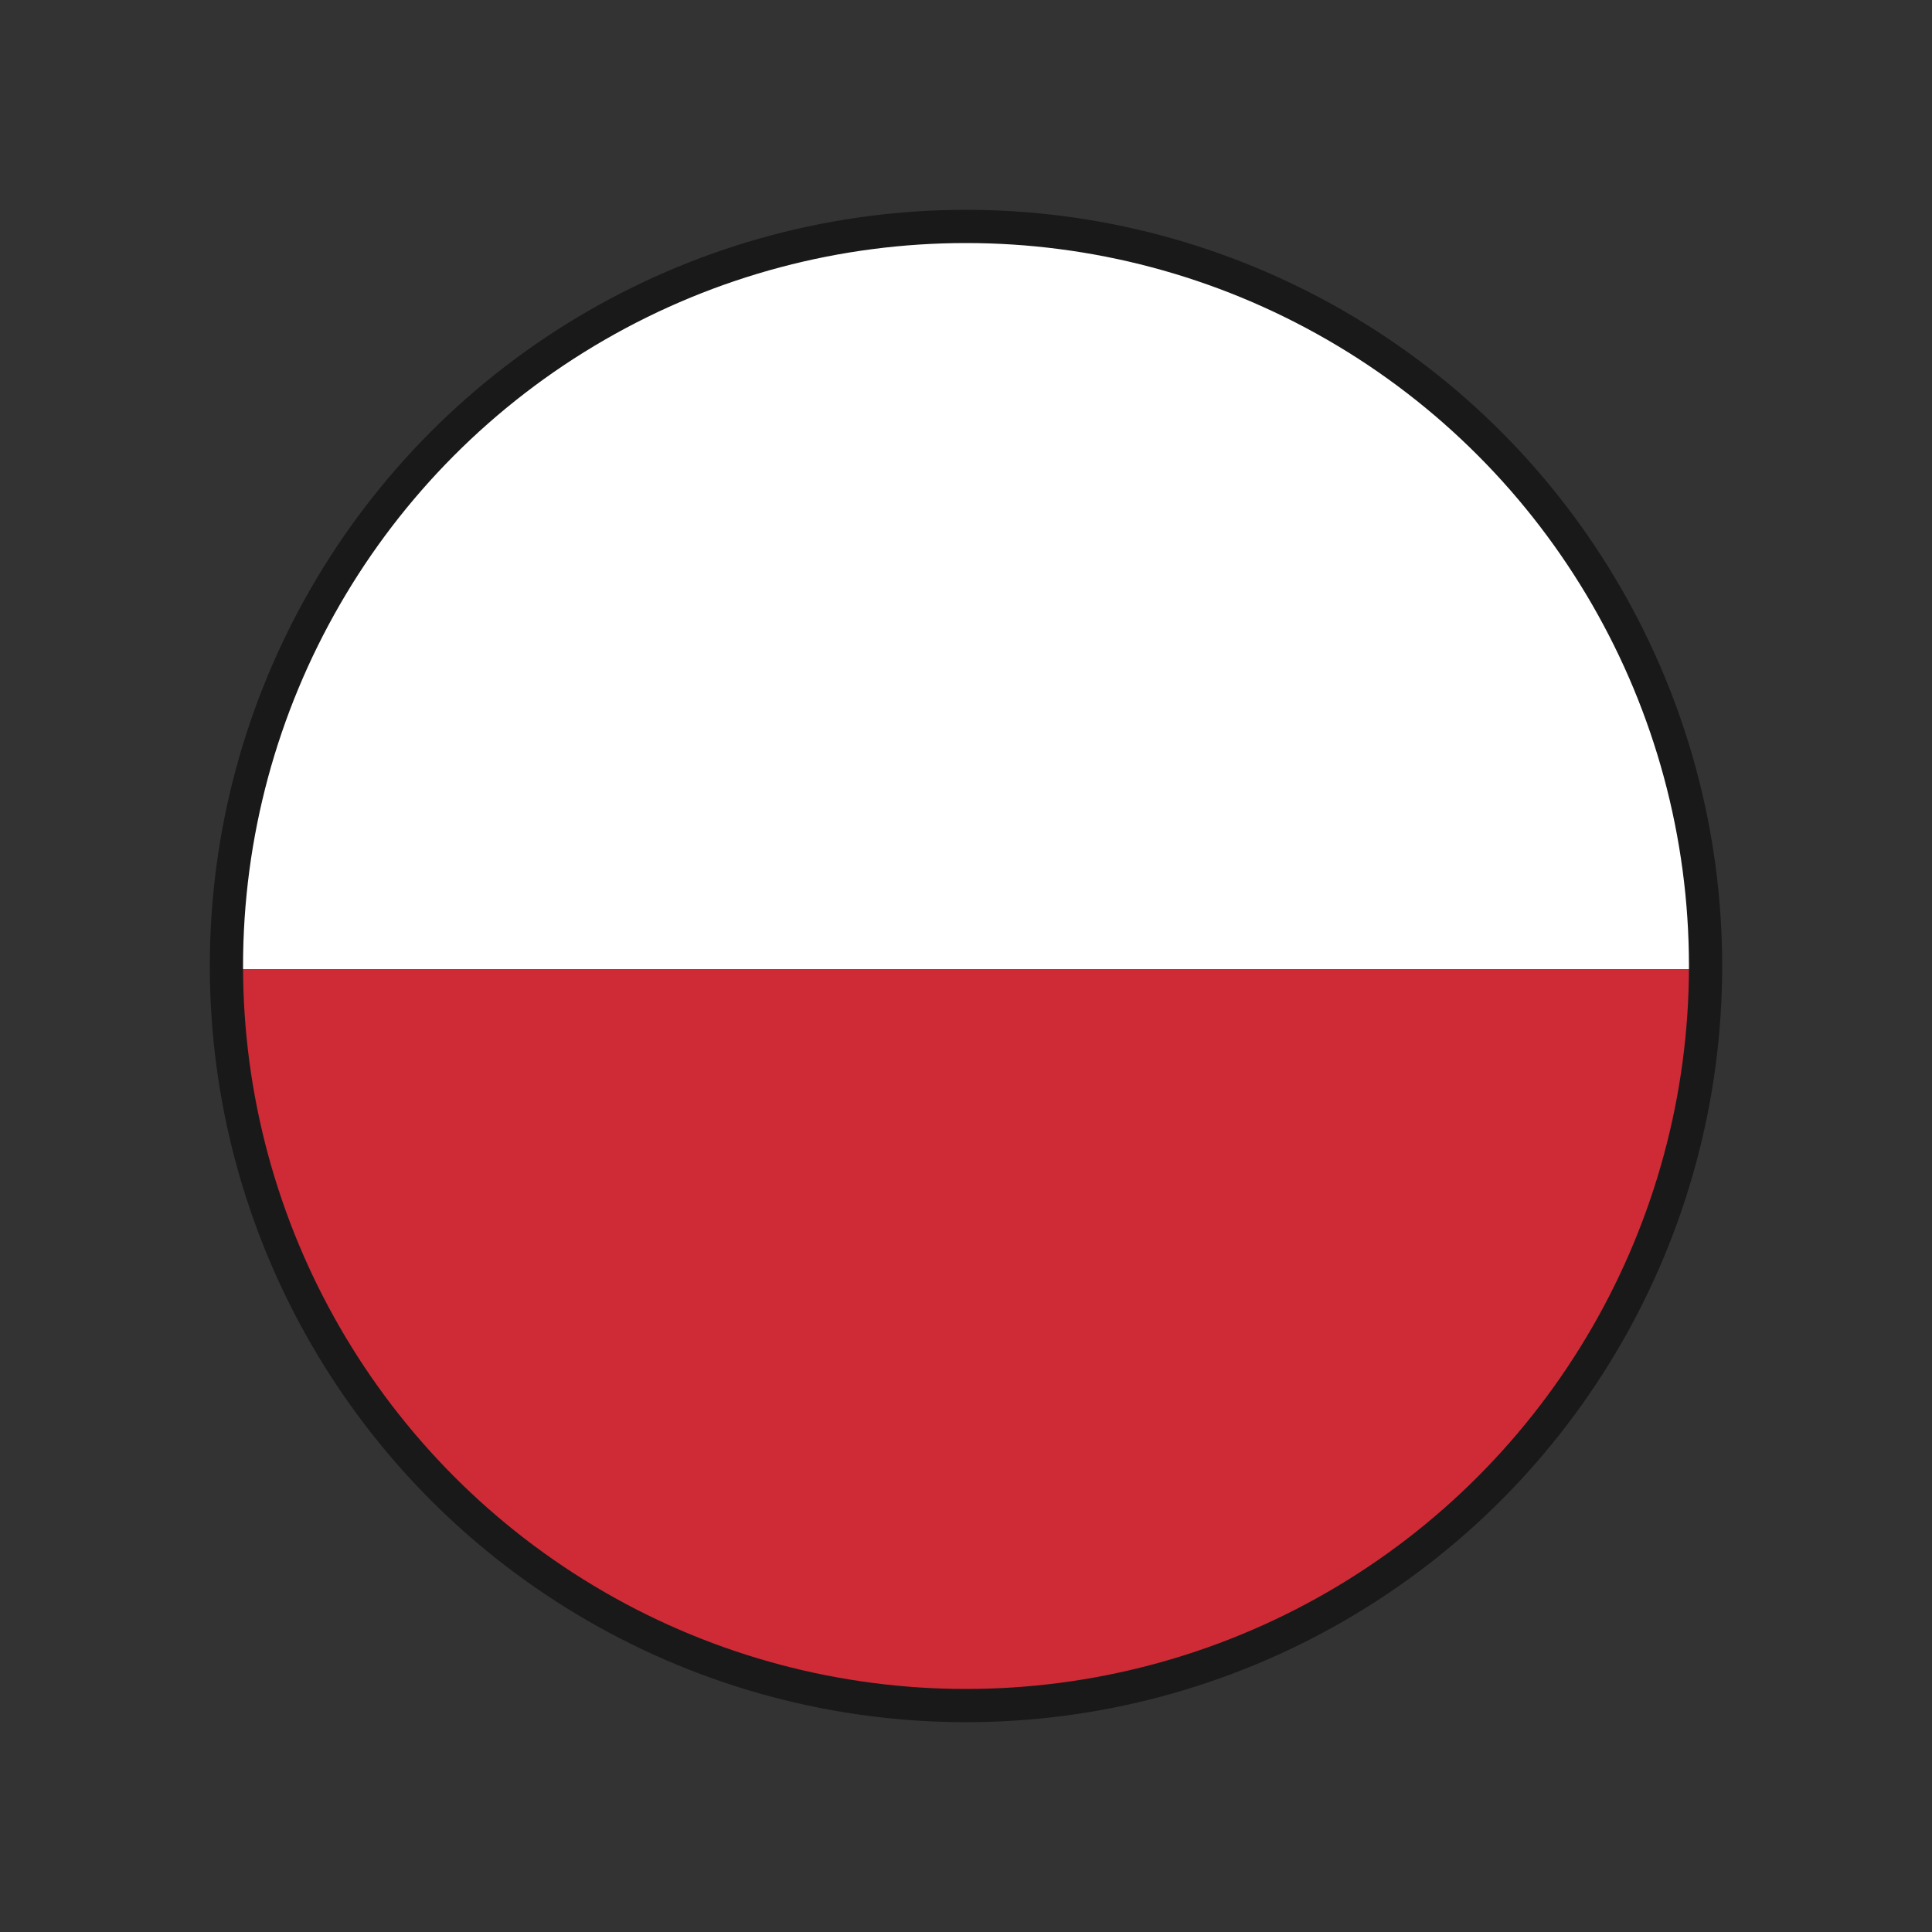 <?xml version="1.0" encoding="UTF-8"?><svg id="poland" xmlns="http://www.w3.org/2000/svg" xmlns:xlink="http://www.w3.org/1999/xlink" viewBox="0 0 50 50"><rect x="0" y="0" width="50" height="50" fill="#333333" stroke="none"/><defs><style>.cls-1{fill:#fff;}.cls-2{fill:#ce2b37;}.cls-3{stroke:#191919;stroke-miterlimit:10;stroke-width:.86px;}.cls-3,.cls-4{fill:none;}.cls-5{clip-path:url(#clippath-1);}.cls-6{clip-path:url(#clippath);}</style><clipPath id="clippath"><ellipse class="cls-4" cx="25" cy="25" rx="19.53" ry="19.14"/></clipPath><clipPath id="clippath-1"><polyline class="cls-4" points="51.11 45.83 -1.11 45.83 -1.11 -16.61 51.11 -16.61 51.11 45.83"/></clipPath></defs><g class="cls-6"><g><polyline class="cls-4" points="50.28 66.6 -.48 66.6 -.48 -8.22 50.28 -8.22 50.28 66.6"/><g class="cls-5"><g><rect class="cls-1" x="-1.32" y="4.15" width="52.65" height="41.85"/><rect class="cls-2" x="-1.32" y="25.08" width="52.65" height="20.93"/></g></g></g></g><circle class="cls-3" cx="25" cy="25" r="19.14"/></svg>